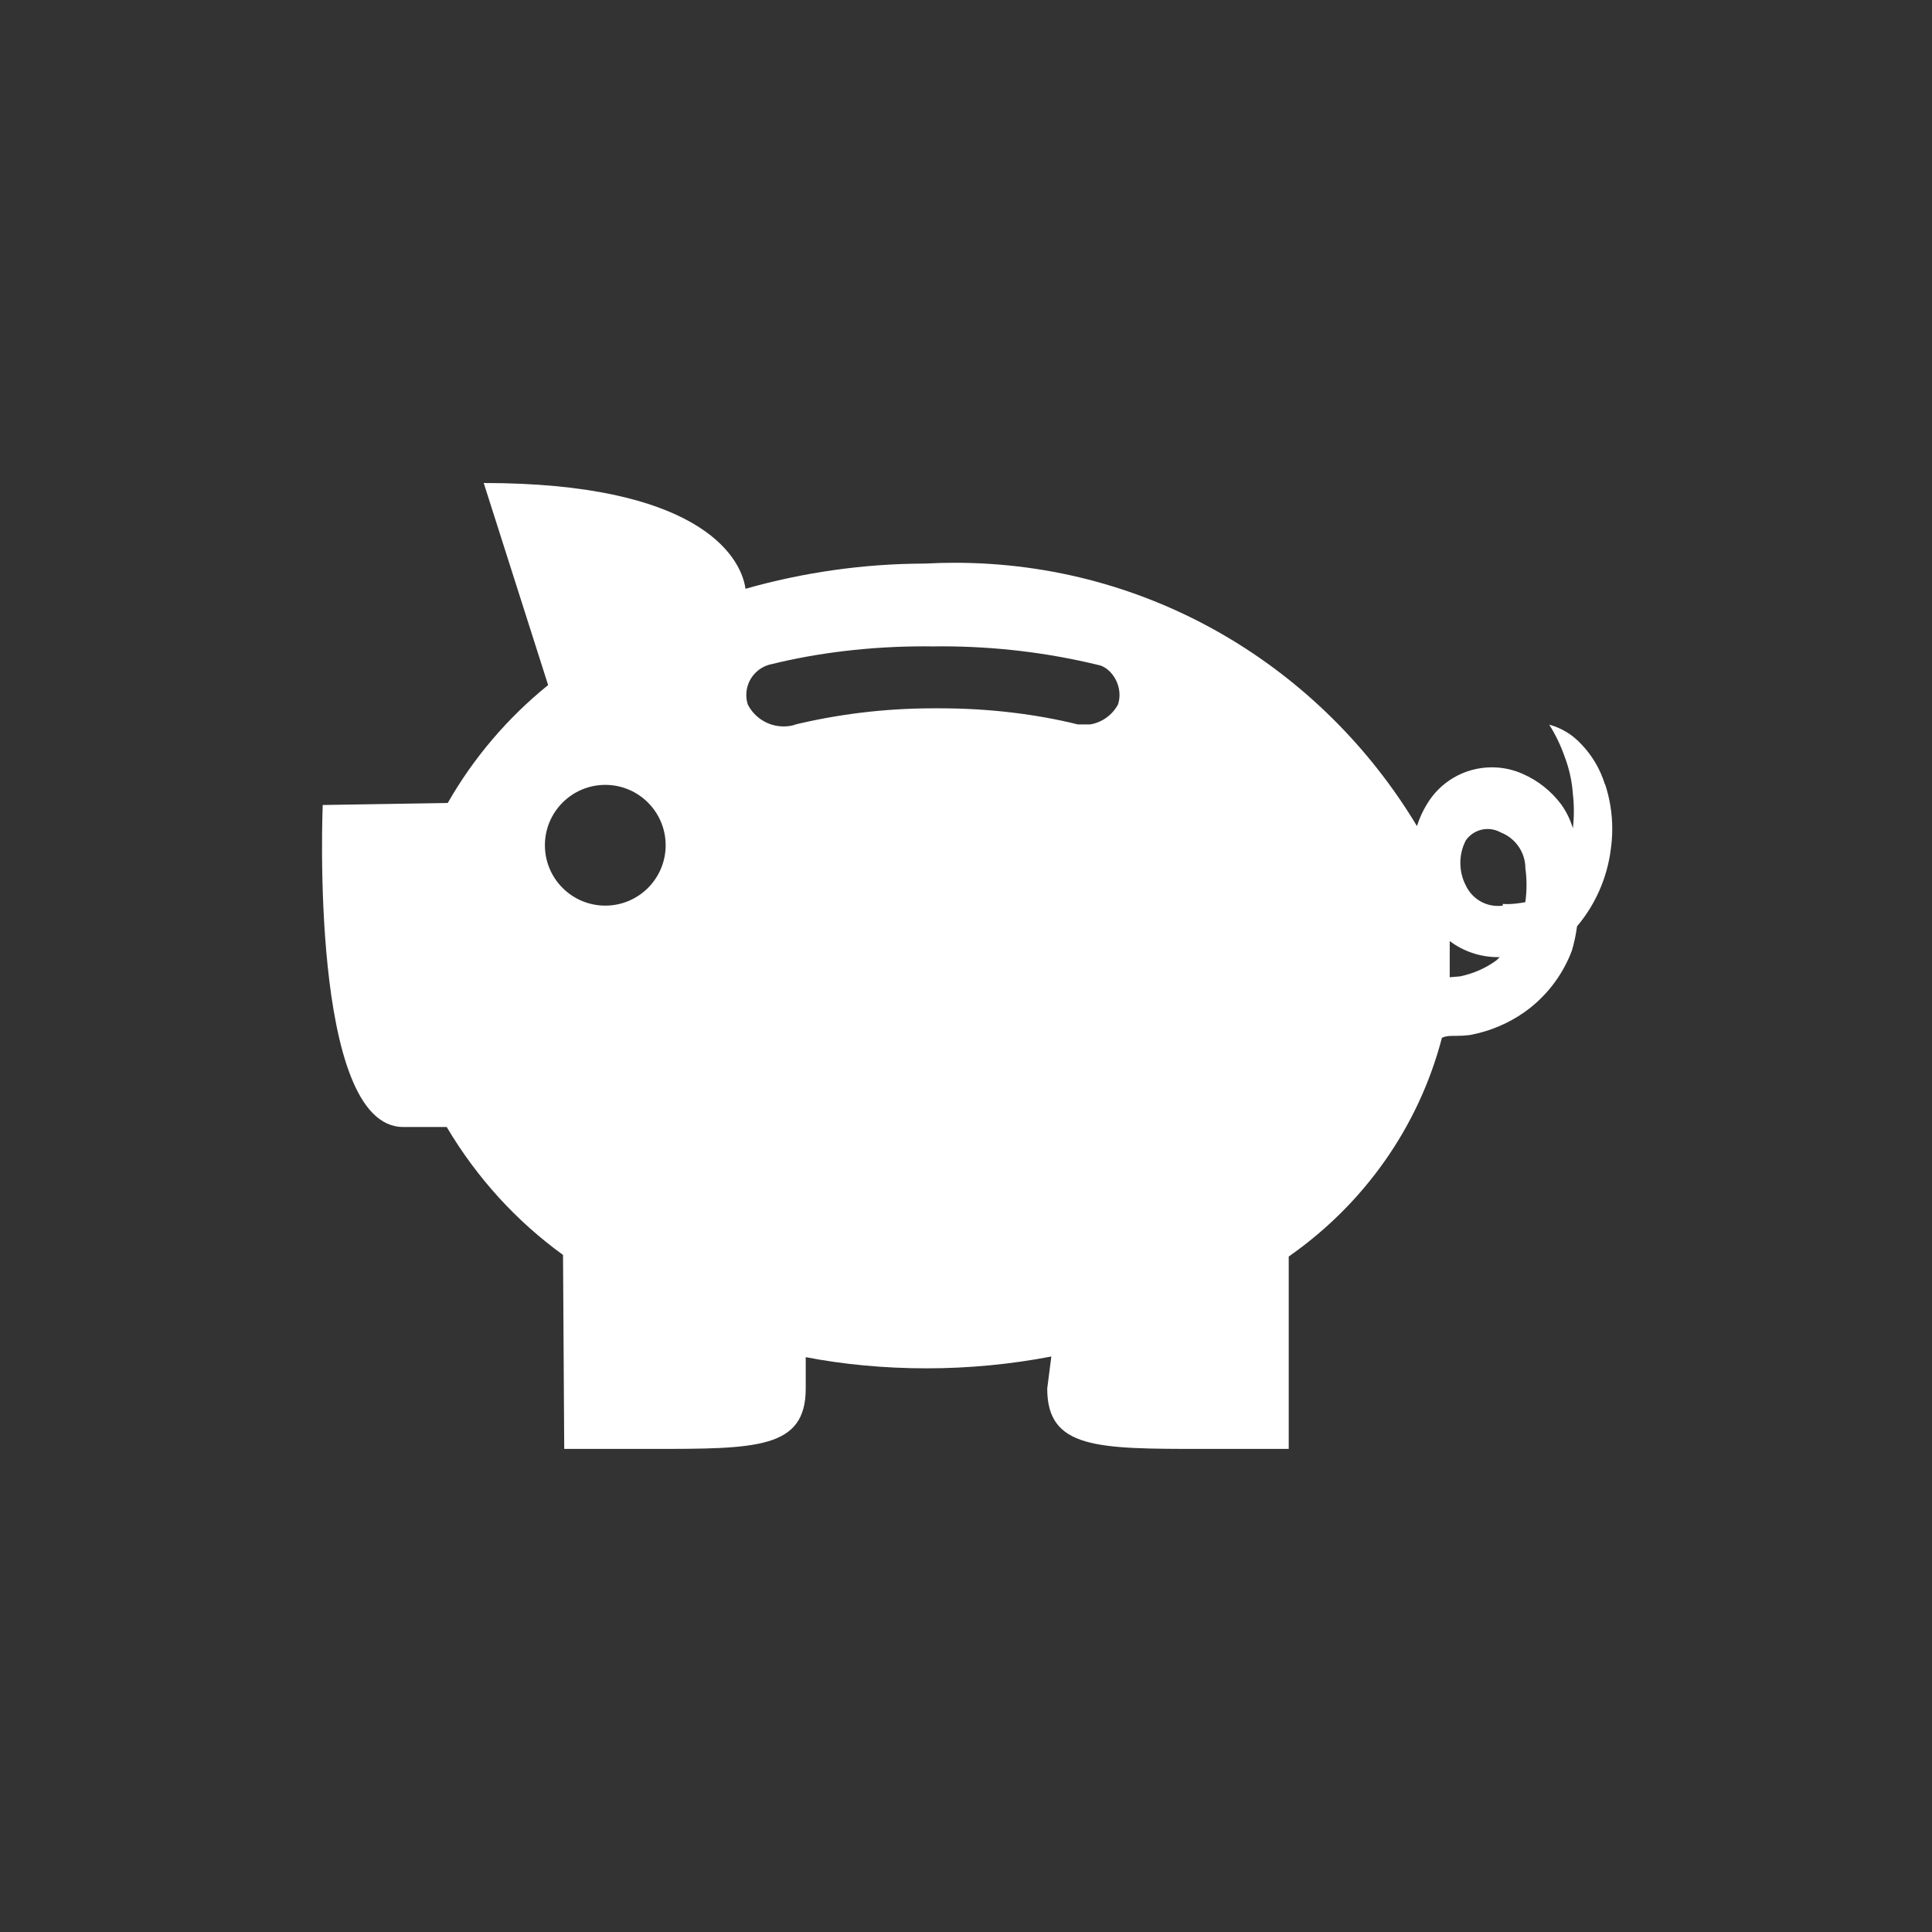 <svg width="24" height="24" viewBox="0 0 24 24" fill="none" xmlns="http://www.w3.org/2000/svg">
<rect x="0" y="0" width="24" height="24" fill="#333333" stroke="none"/>
<path d="M19.939 9.75C19.878 9.55 19.774 9.379 19.639 9.24C19.534 9.127 19.398 9.043 19.245 9.002C19.319 9.119 19.386 9.254 19.436 9.398C19.492 9.545 19.528 9.702 19.539 9.865C19.547 9.932 19.551 10.003 19.551 10.075C19.551 10.147 19.547 10.218 19.539 10.289C19.504 10.174 19.456 10.081 19.397 9.997C19.274 9.831 19.109 9.698 18.917 9.614C18.798 9.561 18.669 9.532 18.533 9.532C18.187 9.532 17.885 9.718 17.722 9.996C17.672 10.078 17.632 10.167 17.602 10.262C16.42 8.294 14.293 6.991 11.861 6.991C11.737 6.991 11.614 6.994 11.492 7.001C10.729 7.002 9.975 7.111 9.261 7.314C9.199 6.88 8.629 6 6.009 6L6.809 8.51C6.302 8.921 5.882 9.415 5.562 9.975L4.009 10C4.009 10 3.839 14 5.009 14H5.549C5.928 14.638 6.417 15.171 6.994 15.589L7.009 17.999H8.089C9.399 17.999 10.009 17.999 10.009 17.249V16.859C10.46 16.947 10.979 16.998 11.509 16.998C12.039 16.998 12.558 16.947 13.06 16.851L13.009 17.249C13.009 17.999 13.629 17.999 14.949 17.999H16.009V15.609C16.941 14.958 17.622 14.004 17.912 12.892C17.969 12.865 18.026 12.868 18.084 12.868C18.142 12.868 18.199 12.865 18.256 12.858C18.507 12.812 18.736 12.714 18.935 12.575C19.201 12.387 19.409 12.121 19.526 11.81C19.554 11.717 19.575 11.619 19.589 11.518L19.59 11.508C19.811 11.246 19.962 10.918 20.009 10.557C20.021 10.473 20.028 10.386 20.028 10.298C20.028 10.101 19.996 9.912 19.937 9.735L19.939 9.75ZM7.519 9.75C7.933 9.75 8.269 10.086 8.269 10.5C8.269 10.914 7.933 11.25 7.519 11.25C7.105 11.25 6.769 10.914 6.769 10.5C6.769 10.086 7.105 9.75 7.519 9.75ZM9.889 9C9.843 9.015 9.79 9.024 9.735 9.024C9.541 9.024 9.373 8.914 9.29 8.753C9.277 8.715 9.271 8.675 9.271 8.633C9.271 8.443 9.407 8.285 9.586 8.25C10.157 8.109 10.81 8.029 11.482 8.029C11.52 8.029 11.557 8.029 11.595 8.03C11.621 8.03 11.659 8.029 11.696 8.029C12.368 8.029 13.02 8.109 13.645 8.261C13.771 8.285 13.907 8.443 13.907 8.633C13.907 8.675 13.9 8.715 13.888 8.752C13.818 8.881 13.691 8.975 13.542 8.999H13.389C12.877 8.872 12.288 8.799 11.683 8.799C11.667 8.799 11.652 8.799 11.636 8.799C11.625 8.799 11.61 8.799 11.594 8.799C10.989 8.799 10.401 8.872 9.838 9.01L9.889 9ZM18.589 11.93C18.459 12.025 18.304 12.095 18.136 12.129L18.009 12.14V12C18.009 12 18.009 11.79 18.009 11.69C18.174 11.815 18.383 11.89 18.609 11.89C18.616 11.89 18.623 11.89 18.63 11.89L18.589 11.93ZM18.669 11.25C18.651 11.253 18.629 11.254 18.608 11.254C18.432 11.254 18.281 11.151 18.21 11.002C18.166 10.918 18.141 10.822 18.141 10.719C18.141 10.616 18.166 10.52 18.211 10.436C18.27 10.354 18.368 10.298 18.48 10.298C18.539 10.298 18.593 10.313 18.641 10.34C18.822 10.41 18.949 10.584 18.949 10.788V10.789C18.958 10.851 18.963 10.922 18.963 10.994C18.963 11.066 18.958 11.137 18.948 11.207C18.882 11.219 18.804 11.231 18.724 11.231C18.705 11.231 18.685 11.23 18.666 11.229L18.669 11.25Z" fill="white"/>
</svg>
